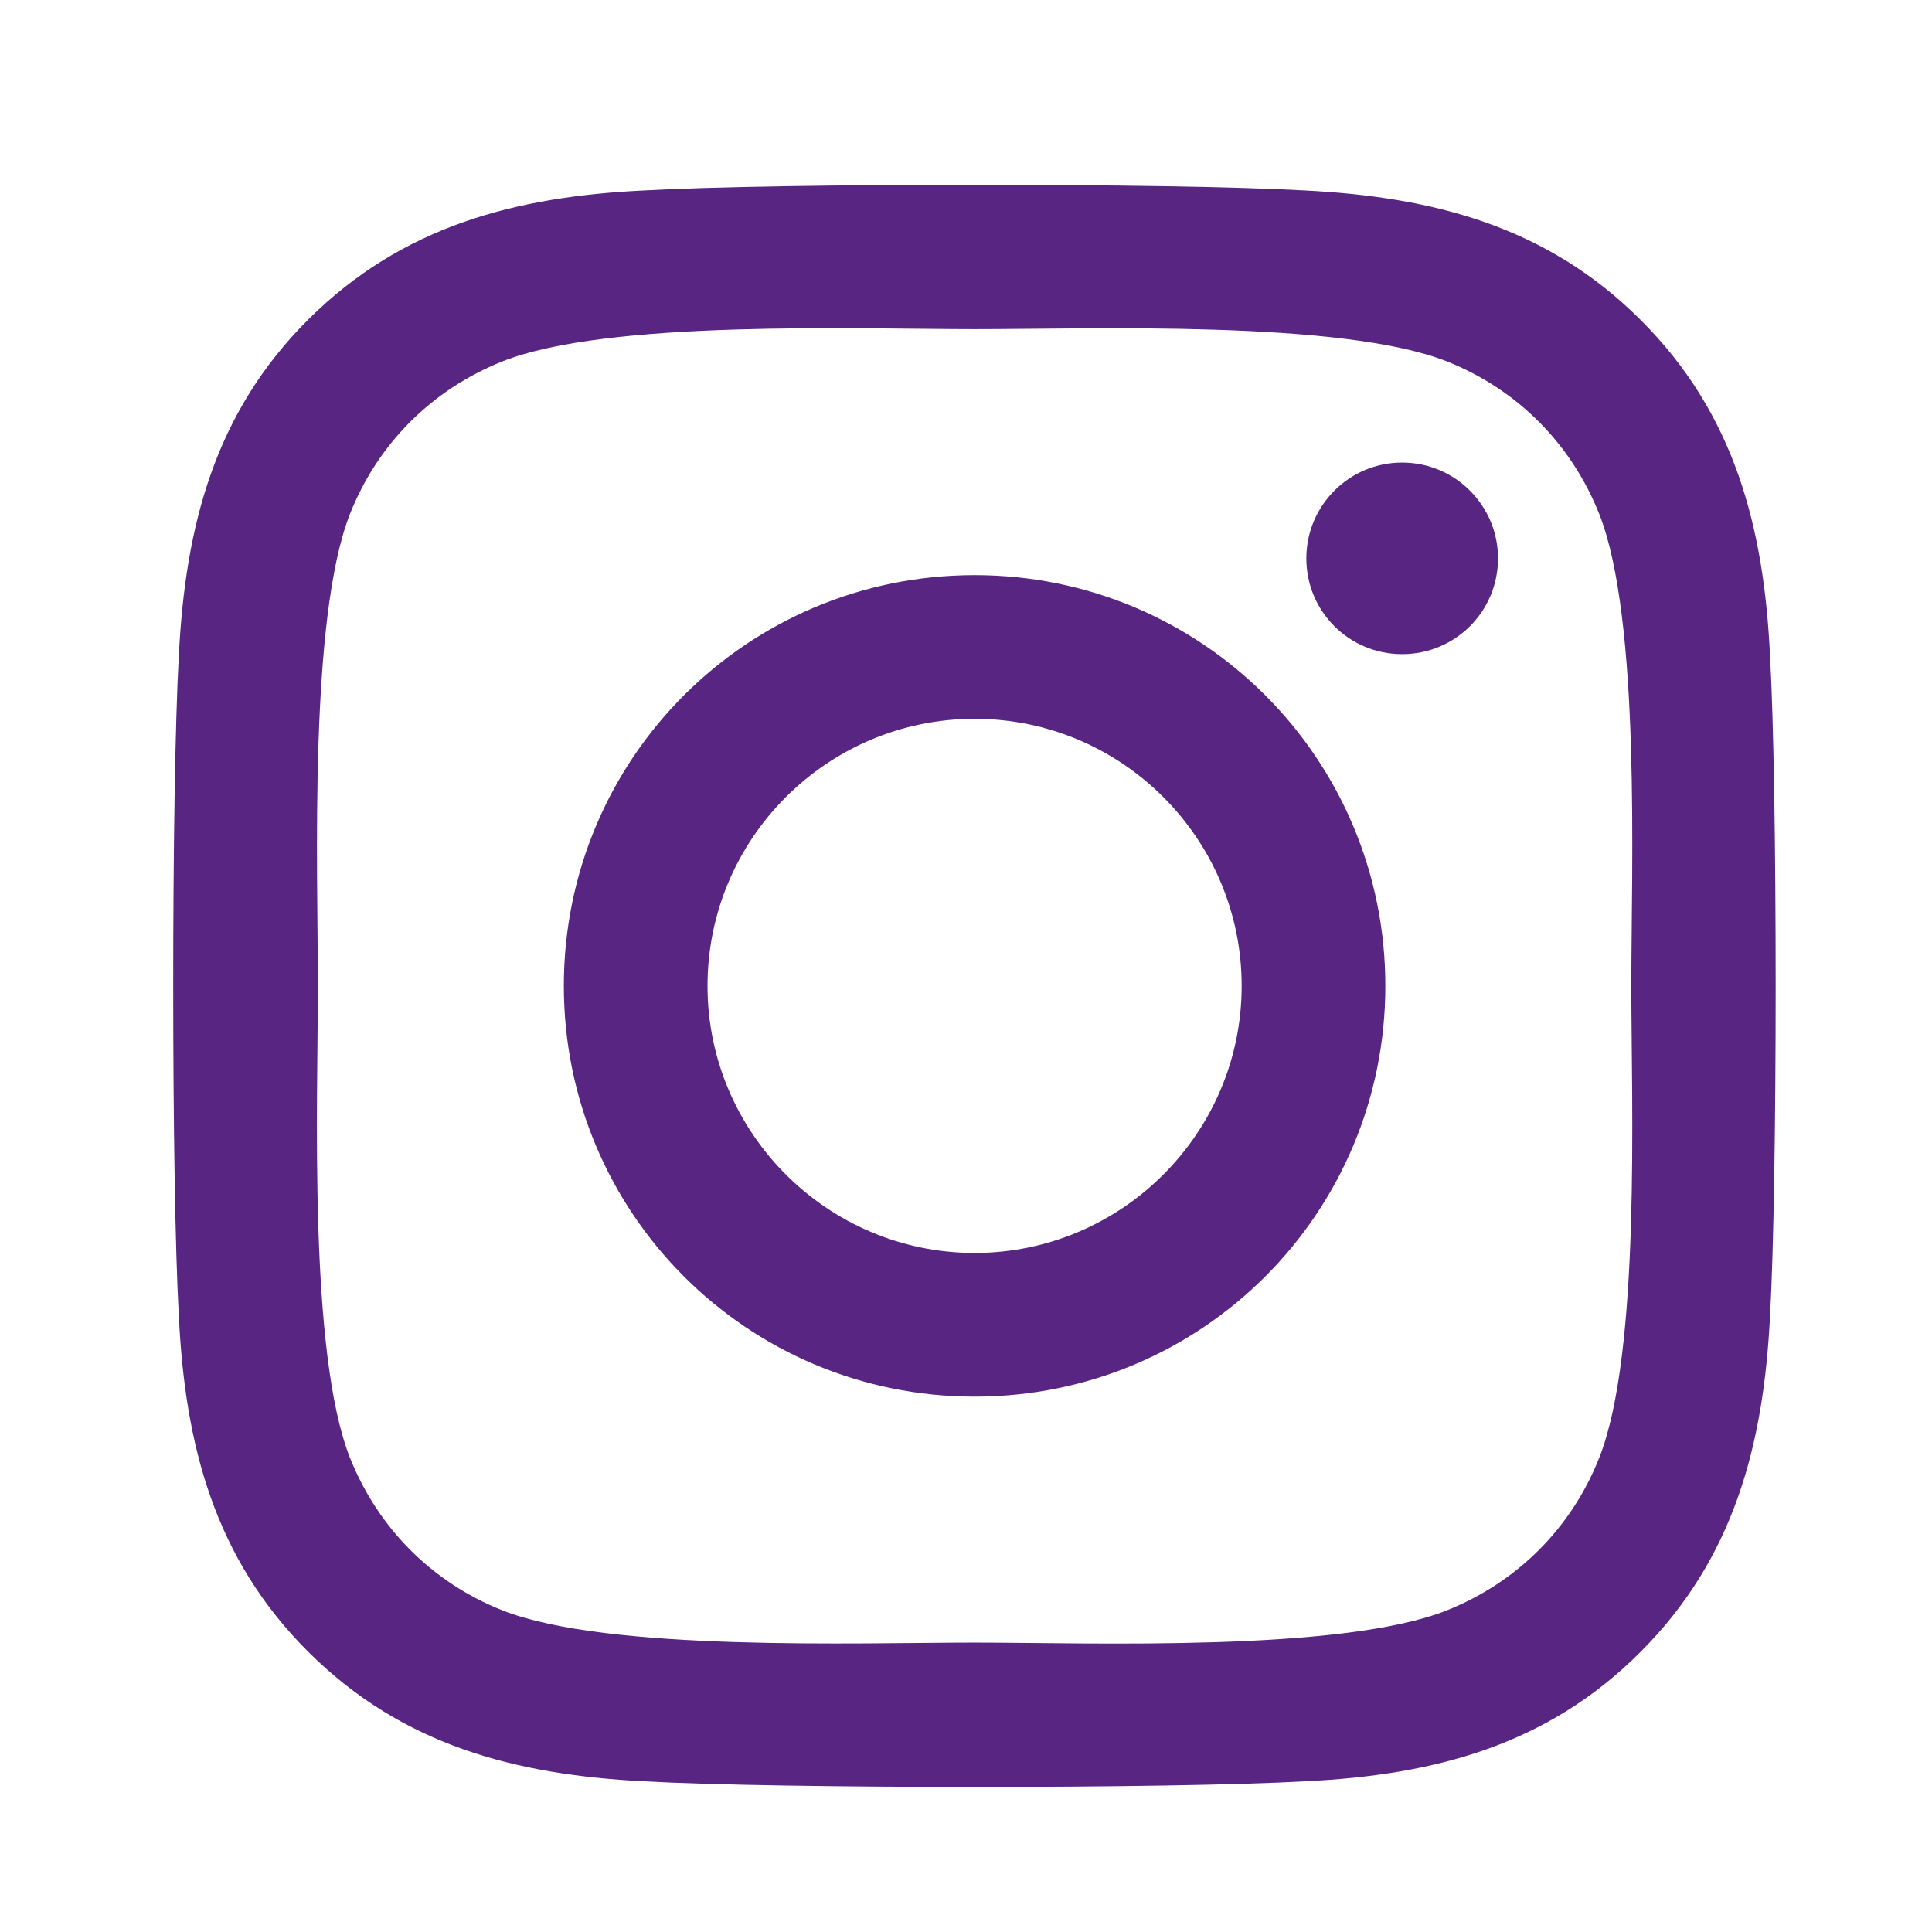<svg width="19" height="19" viewBox="0 0 19 19" fill="none" xmlns="http://www.w3.org/2000/svg">
<path d="M9.585 5.656C7.349 5.656 5.545 7.46 5.545 9.696C5.545 11.931 7.349 13.735 9.585 13.735C11.821 13.735 13.624 11.931 13.624 9.696C13.624 7.46 11.821 5.656 9.585 5.656ZM9.585 12.322C8.14 12.322 6.958 11.144 6.958 9.696C6.958 8.247 8.136 7.069 9.585 7.069C11.033 7.069 12.211 8.247 12.211 9.696C12.211 11.144 11.03 12.322 9.585 12.322ZM14.732 5.491C14.732 6.015 14.31 6.433 13.789 6.433C13.265 6.433 12.847 6.011 12.847 5.491C12.847 4.971 13.269 4.549 13.789 4.549C14.31 4.549 14.732 4.971 14.732 5.491ZM17.407 6.447C17.347 5.185 17.059 4.067 16.134 3.146C15.213 2.225 14.095 1.937 12.833 1.873C11.532 1.799 7.633 1.799 6.333 1.873C5.074 1.933 3.956 2.221 3.032 3.142C2.107 4.063 1.822 5.181 1.759 6.444C1.685 7.744 1.685 11.643 1.759 12.944C1.819 14.206 2.107 15.324 3.032 16.245C3.956 17.166 5.071 17.454 6.333 17.518C7.633 17.592 11.532 17.592 12.833 17.518C14.095 17.458 15.213 17.17 16.134 16.245C17.055 15.324 17.344 14.206 17.407 12.944C17.481 11.643 17.481 7.748 17.407 6.447ZM15.726 14.34C15.452 15.029 14.921 15.56 14.229 15.837C13.192 16.249 10.731 16.154 9.585 16.154C8.439 16.154 5.974 16.245 4.941 15.837C4.251 15.563 3.721 15.032 3.443 14.34C3.032 13.303 3.126 10.842 3.126 9.696C3.126 8.549 3.035 6.085 3.443 5.051C3.717 4.362 4.248 3.831 4.941 3.554C5.978 3.142 8.439 3.237 9.585 3.237C10.731 3.237 13.195 3.146 14.229 3.554C14.918 3.828 15.449 4.359 15.726 5.051C16.138 6.088 16.043 8.549 16.043 9.696C16.043 10.842 16.138 13.306 15.726 14.34Z" fill="#582582"/>
</svg>
